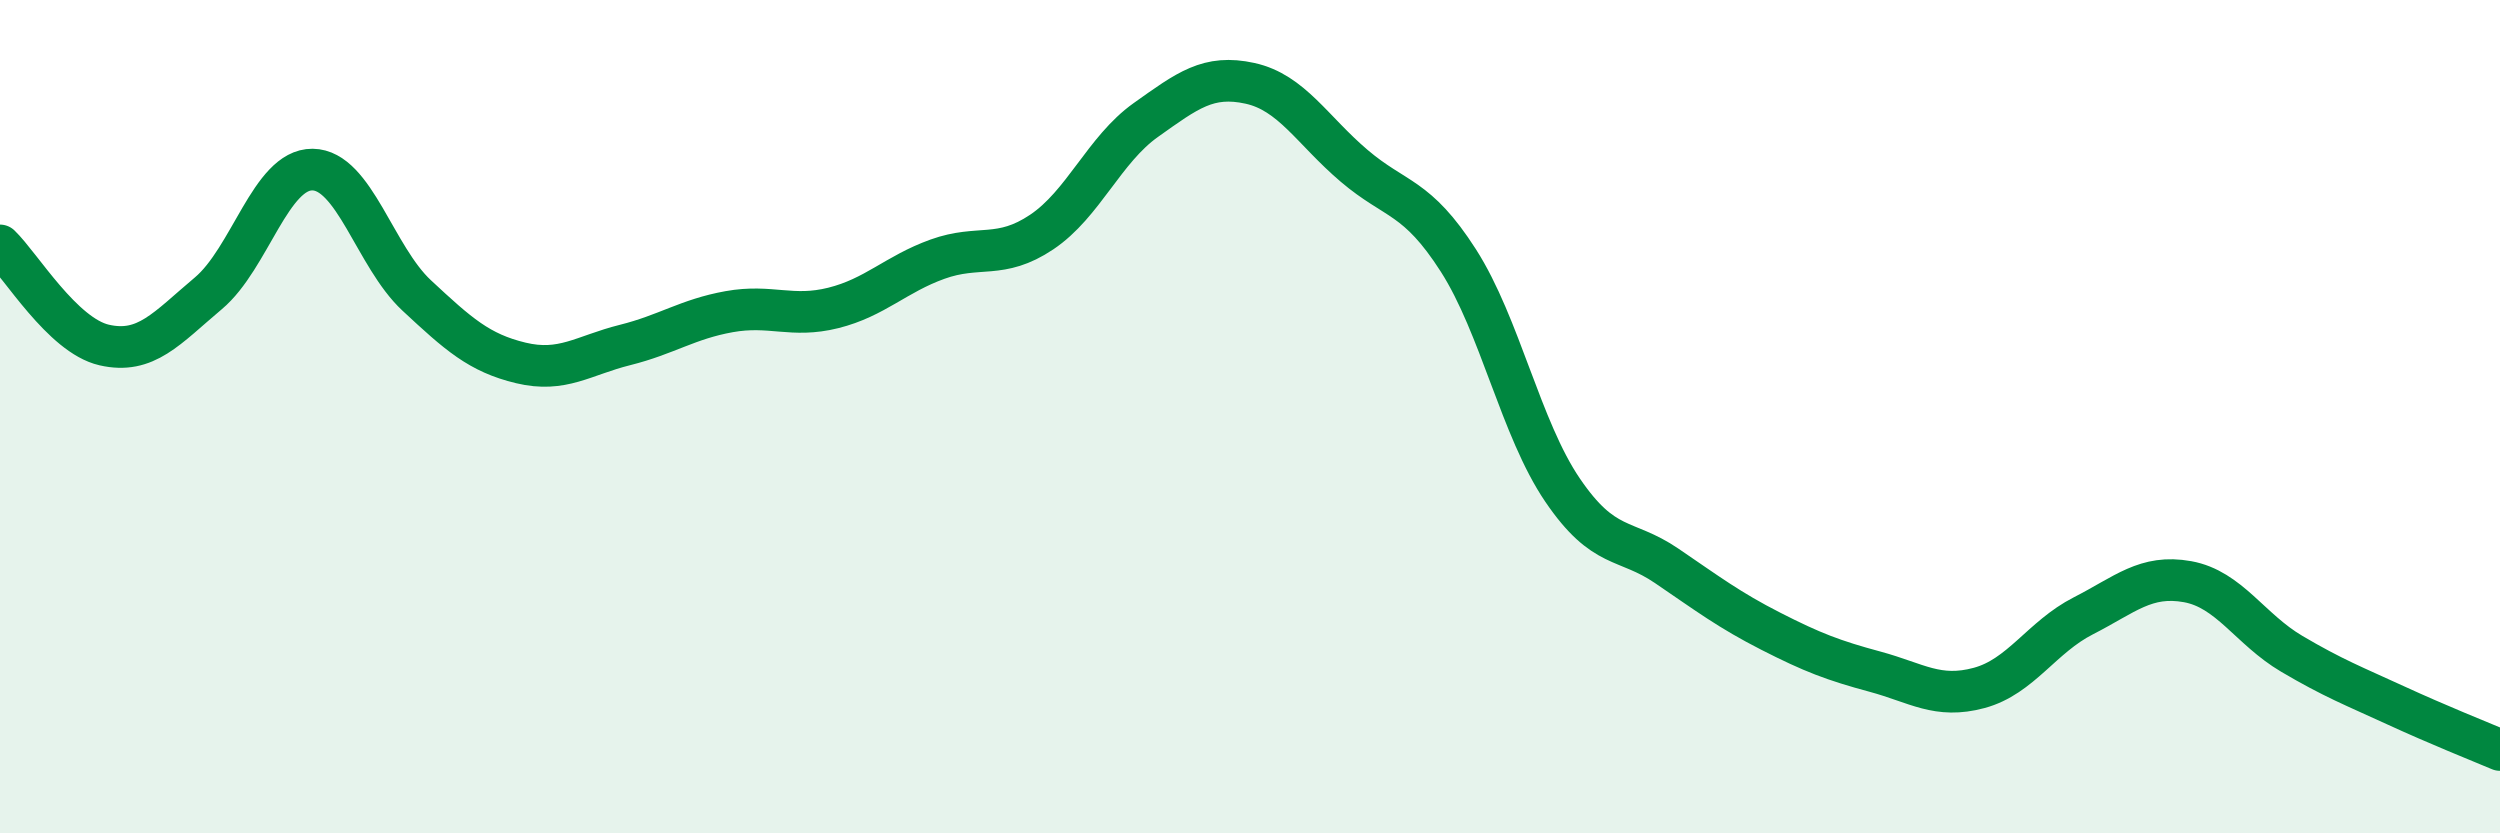 
    <svg width="60" height="20" viewBox="0 0 60 20" xmlns="http://www.w3.org/2000/svg">
      <path
        d="M 0,5.89 C 0.5,6.37 1.5,8.05 2.5,8.28 C 3.5,8.51 4,7.88 5,7.04 C 6,6.2 6.5,4.06 7.5,4.07 C 8.5,4.08 9,6.16 10,7.09 C 11,8.02 11.5,8.47 12.5,8.71 C 13.5,8.95 14,8.53 15,8.28 C 16,8.03 16.5,7.66 17.5,7.48 C 18.5,7.3 19,7.64 20,7.39 C 21,7.14 21.5,6.58 22.5,6.22 C 23.5,5.86 24,6.24 25,5.57 C 26,4.9 26.5,3.59 27.5,2.88 C 28.5,2.17 29,1.78 30,2 C 31,2.22 31.5,3.13 32.5,3.98 C 33.5,4.83 34,4.69 35,6.25 C 36,7.81 36.5,10.29 37.5,11.76 C 38.5,13.23 39,12.9 40,13.58 C 41,14.26 41.5,14.64 42.5,15.15 C 43.5,15.66 44,15.85 45,16.12 C 46,16.39 46.5,16.78 47.5,16.51 C 48.5,16.24 49,15.29 50,14.78 C 51,14.27 51.5,13.78 52.5,13.96 C 53.5,14.14 54,15.1 55,15.69 C 56,16.28 56.5,16.47 57.5,16.93 C 58.5,17.39 59.5,17.79 60,18L60 20L0 20Z"
        fill="#008740"
        opacity="0.1"
        stroke-linecap="round"
        stroke-linejoin="round"
      />
      <path
        d="M 0,5.89 C 0.5,6.37 1.5,8.05 2.5,8.28 C 3.5,8.51 4,7.88 5,7.04 C 6,6.2 6.5,4.06 7.5,4.07 C 8.5,4.08 9,6.16 10,7.09 C 11,8.02 11.5,8.47 12.5,8.71 C 13.5,8.95 14,8.53 15,8.28 C 16,8.03 16.5,7.66 17.5,7.48 C 18.5,7.3 19,7.64 20,7.39 C 21,7.14 21.5,6.58 22.5,6.22 C 23.5,5.86 24,6.24 25,5.57 C 26,4.9 26.5,3.59 27.5,2.88 C 28.5,2.17 29,1.78 30,2 C 31,2.22 31.5,3.13 32.5,3.98 C 33.5,4.83 34,4.69 35,6.25 C 36,7.81 36.5,10.29 37.5,11.76 C 38.5,13.23 39,12.9 40,13.58 C 41,14.26 41.5,14.64 42.5,15.15 C 43.5,15.66 44,15.85 45,16.12 C 46,16.39 46.5,16.78 47.5,16.51 C 48.5,16.24 49,15.29 50,14.78 C 51,14.27 51.5,13.78 52.5,13.96 C 53.5,14.14 54,15.1 55,15.69 C 56,16.28 56.5,16.47 57.5,16.93 C 58.5,17.39 59.5,17.79 60,18"
        stroke="#008740"
        stroke-width="1"
        fill="none"
        stroke-linecap="round"
        stroke-linejoin="round"
      />
    </svg>
  